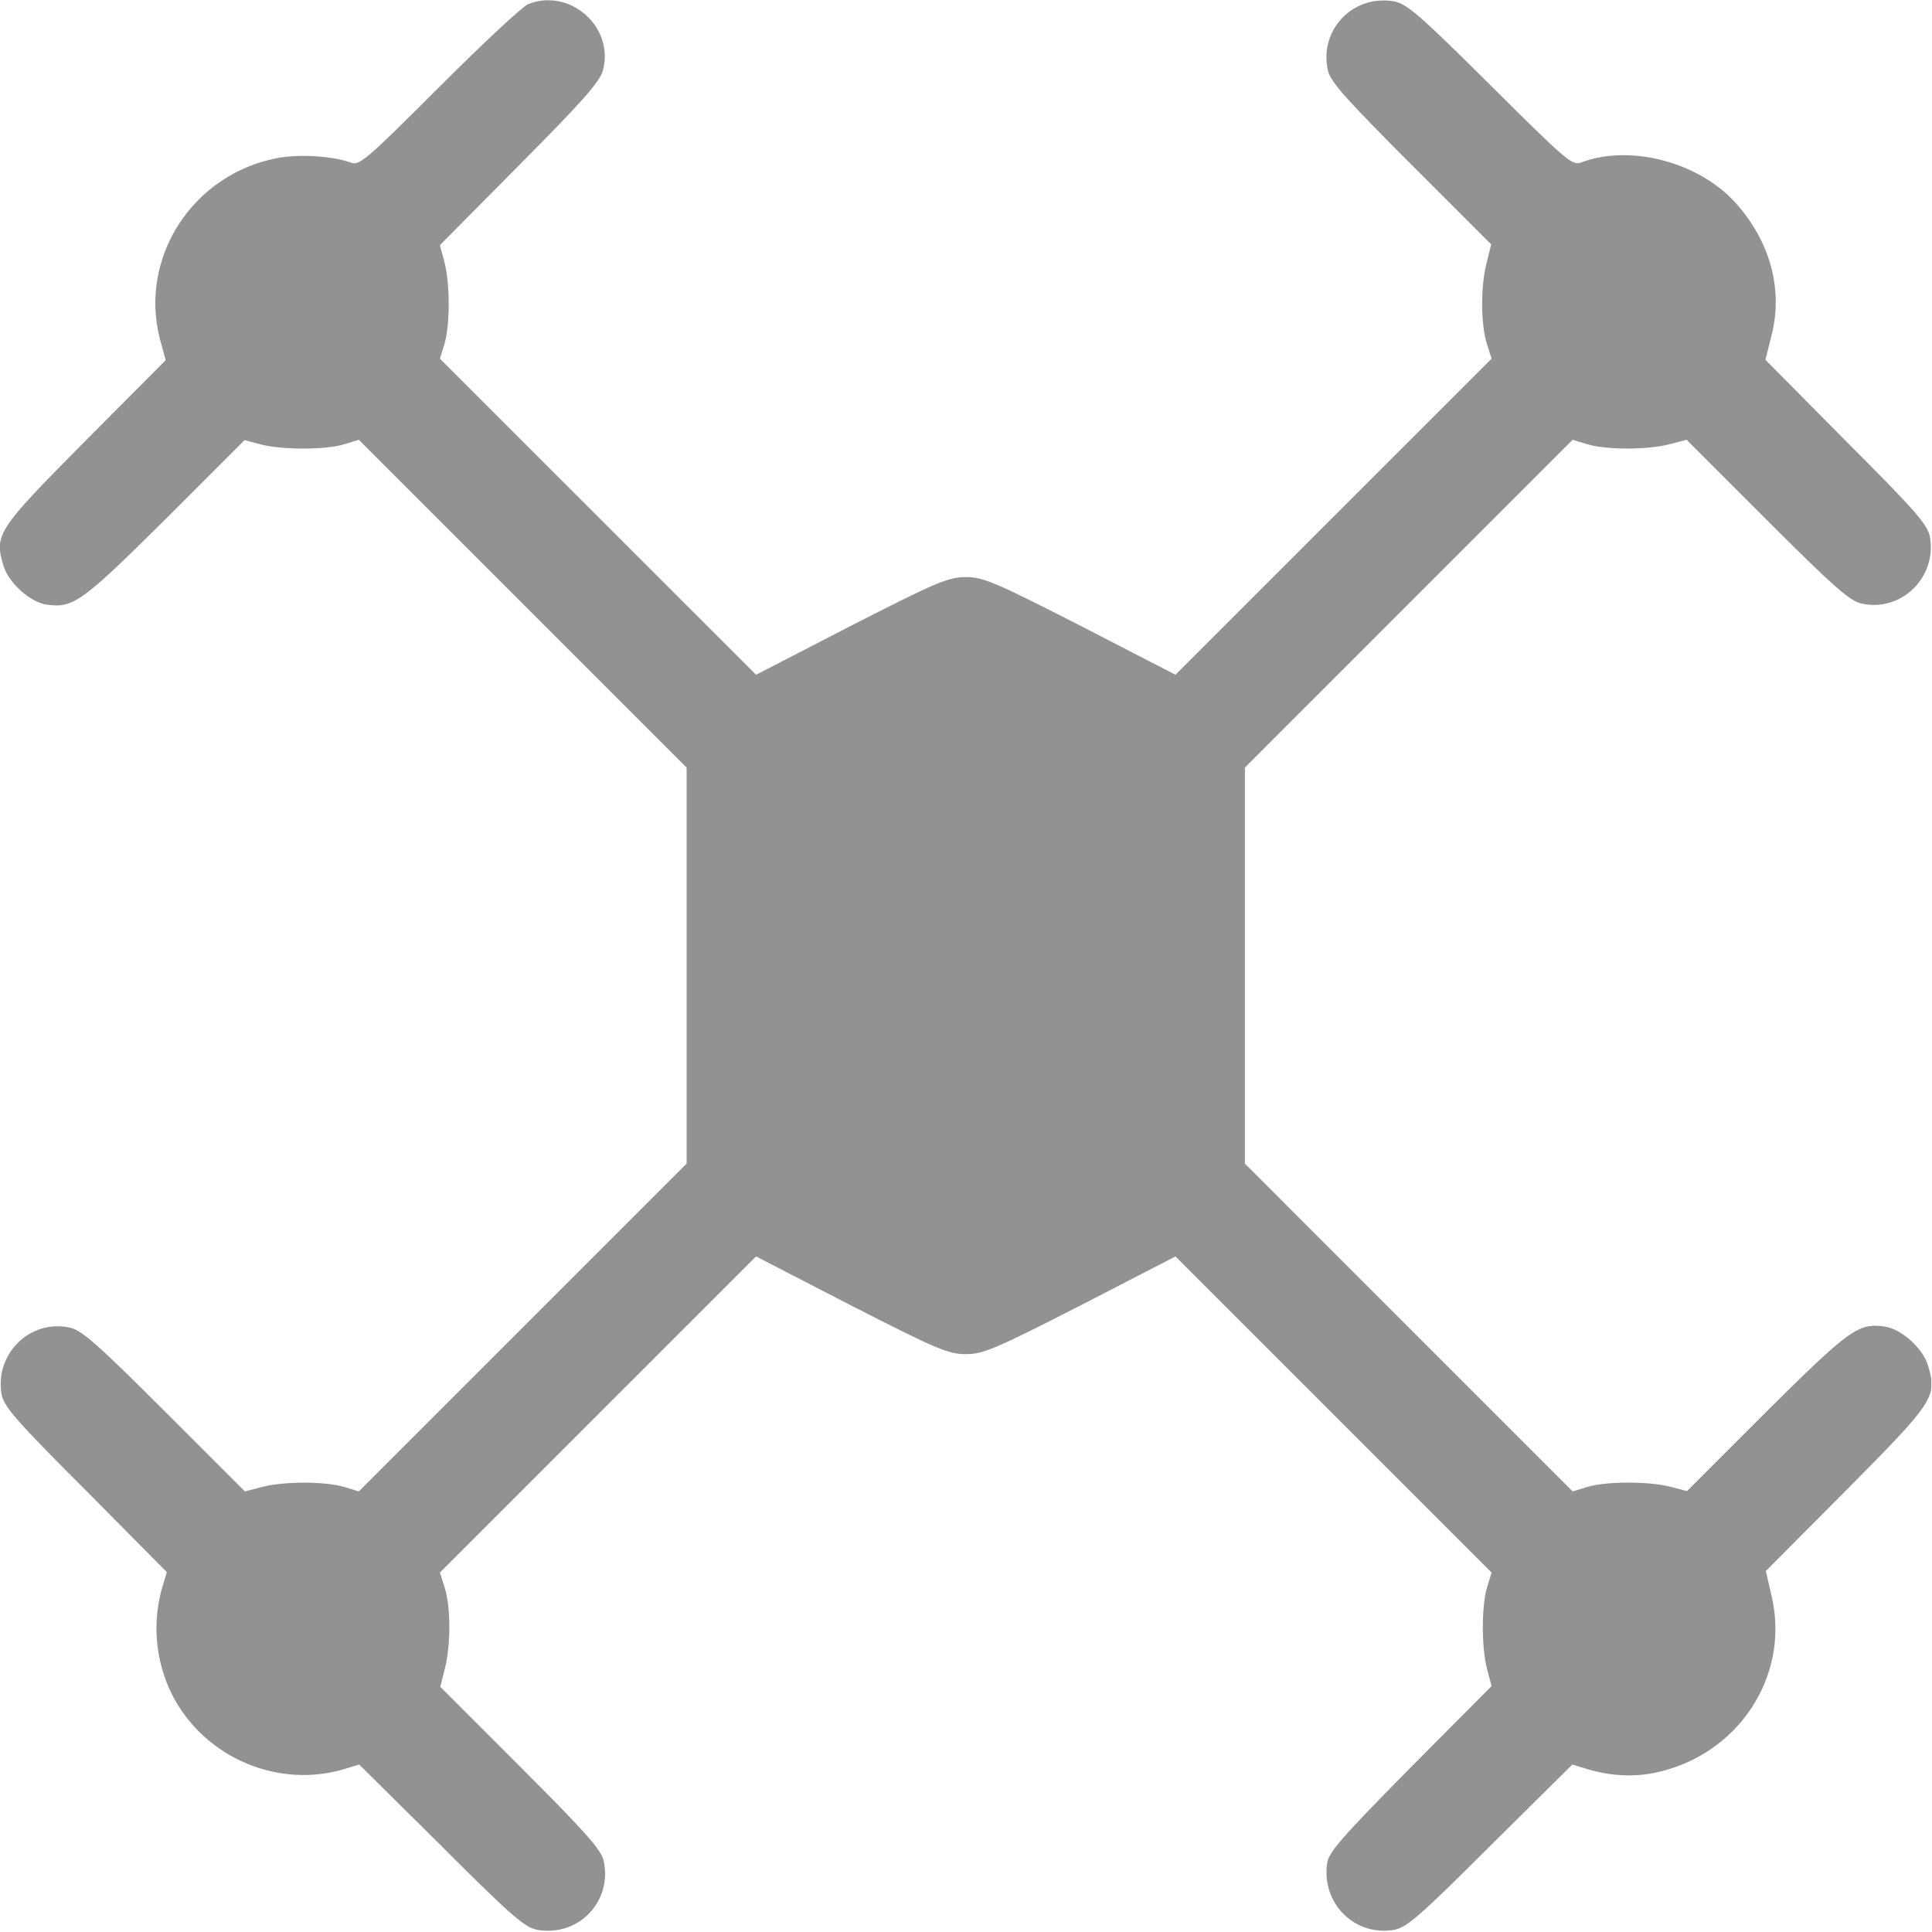 <svg width="58" height="58" viewBox="0 0 58 58" fill="none"
    xmlns="http://www.w3.org/2000/svg">
    <g clip-path="url(#clip0_4_616)">
        <path d="M15.857 0.123C15.698 0.18 14.498 1.301 13.184 2.614C10.965 4.834 10.784 4.981 10.523 4.879C10.002 4.687 9.006 4.619 8.338 4.743C5.79 5.219 4.159 7.733 4.804 10.19L4.974 10.813L2.551 13.248C-0.088 15.909 -0.178 16.045 0.105 16.985C0.263 17.506 0.898 18.072 1.396 18.151C2.2 18.264 2.449 18.083 4.952 15.603L7.341 13.214L7.862 13.35C8.519 13.508 9.764 13.508 10.331 13.338L10.772 13.202L15.698 18.128L20.613 23.043V28.988V34.933L15.698 39.848L10.772 44.774L10.331 44.638C9.753 44.468 8.53 44.468 7.873 44.638L7.352 44.774L4.94 42.362C2.97 40.392 2.46 39.939 2.109 39.859C0.909 39.587 -0.167 40.641 0.048 41.864C0.128 42.237 0.467 42.634 2.574 44.74L5.008 47.197L4.895 47.571C4.555 48.658 4.657 49.858 5.167 50.878C6.141 52.78 8.383 53.731 10.41 53.086L10.784 52.973L13.241 55.407C15.347 57.514 15.743 57.853 16.117 57.932C17.363 58.159 18.393 57.083 18.122 55.86C18.042 55.52 17.578 55 15.619 53.041L13.218 50.64L13.354 50.096C13.535 49.394 13.535 48.273 13.354 47.673L13.207 47.209L17.952 42.464L22.697 37.719L25.55 39.191C28.121 40.505 28.472 40.652 28.993 40.652C29.514 40.652 29.865 40.505 32.435 39.191L35.289 37.719L40.034 42.464L44.779 47.209L44.643 47.65C44.473 48.228 44.473 49.451 44.643 50.108L44.779 50.617L42.333 53.075C40.283 55.158 39.886 55.6 39.841 55.94C39.671 57.151 40.679 58.148 41.868 57.932C42.242 57.853 42.638 57.514 44.745 55.407L47.202 52.973L47.575 53.086C48.289 53.312 49.002 53.358 49.67 53.222C52.162 52.712 53.736 50.345 53.192 47.945L53.011 47.163L55.434 44.729C58.073 42.068 58.163 41.932 57.88 40.992C57.722 40.471 57.088 39.905 56.59 39.825C55.785 39.712 55.536 39.893 53.034 42.373L50.644 44.763L50.123 44.627C49.467 44.468 48.221 44.468 47.655 44.638L47.213 44.774L42.287 39.848L37.373 34.933V28.988V23.043L42.287 18.128L47.213 13.202L47.655 13.338C48.232 13.508 49.455 13.508 50.112 13.338L50.633 13.202L53.045 15.614C55.015 17.585 55.525 18.038 55.876 18.117C57.076 18.389 58.152 17.336 57.937 16.113C57.858 15.739 57.518 15.343 55.423 13.248L53 10.802L53.192 10.032C53.532 8.65 53.124 7.212 52.083 6.068C50.973 4.857 48.923 4.324 47.462 4.879C47.202 4.981 47.021 4.823 44.745 2.558C42.638 0.463 42.242 0.123 41.868 0.044C40.623 -0.183 39.592 0.893 39.864 2.116C39.943 2.456 40.407 2.977 42.366 4.936L44.767 7.337L44.631 7.88C44.45 8.582 44.45 9.703 44.631 10.303L44.779 10.768L40.034 15.512L35.289 20.257L32.435 18.785C29.865 17.472 29.514 17.324 28.993 17.324C28.472 17.324 28.121 17.472 25.55 18.785L22.697 20.257L17.952 15.512L13.207 10.768L13.343 10.326C13.513 9.749 13.513 8.526 13.343 7.869L13.207 7.359L15.596 4.947C17.476 3.056 18.008 2.456 18.099 2.116C18.45 0.814 17.114 -0.375 15.857 0.123Z" fill="#929292"/>
    </g>
    <defs>
        <clipPath id="clip0_4_616">
            <rect width="57.979" height="57.979" />
        </clipPath>
    </defs>
</svg>
    